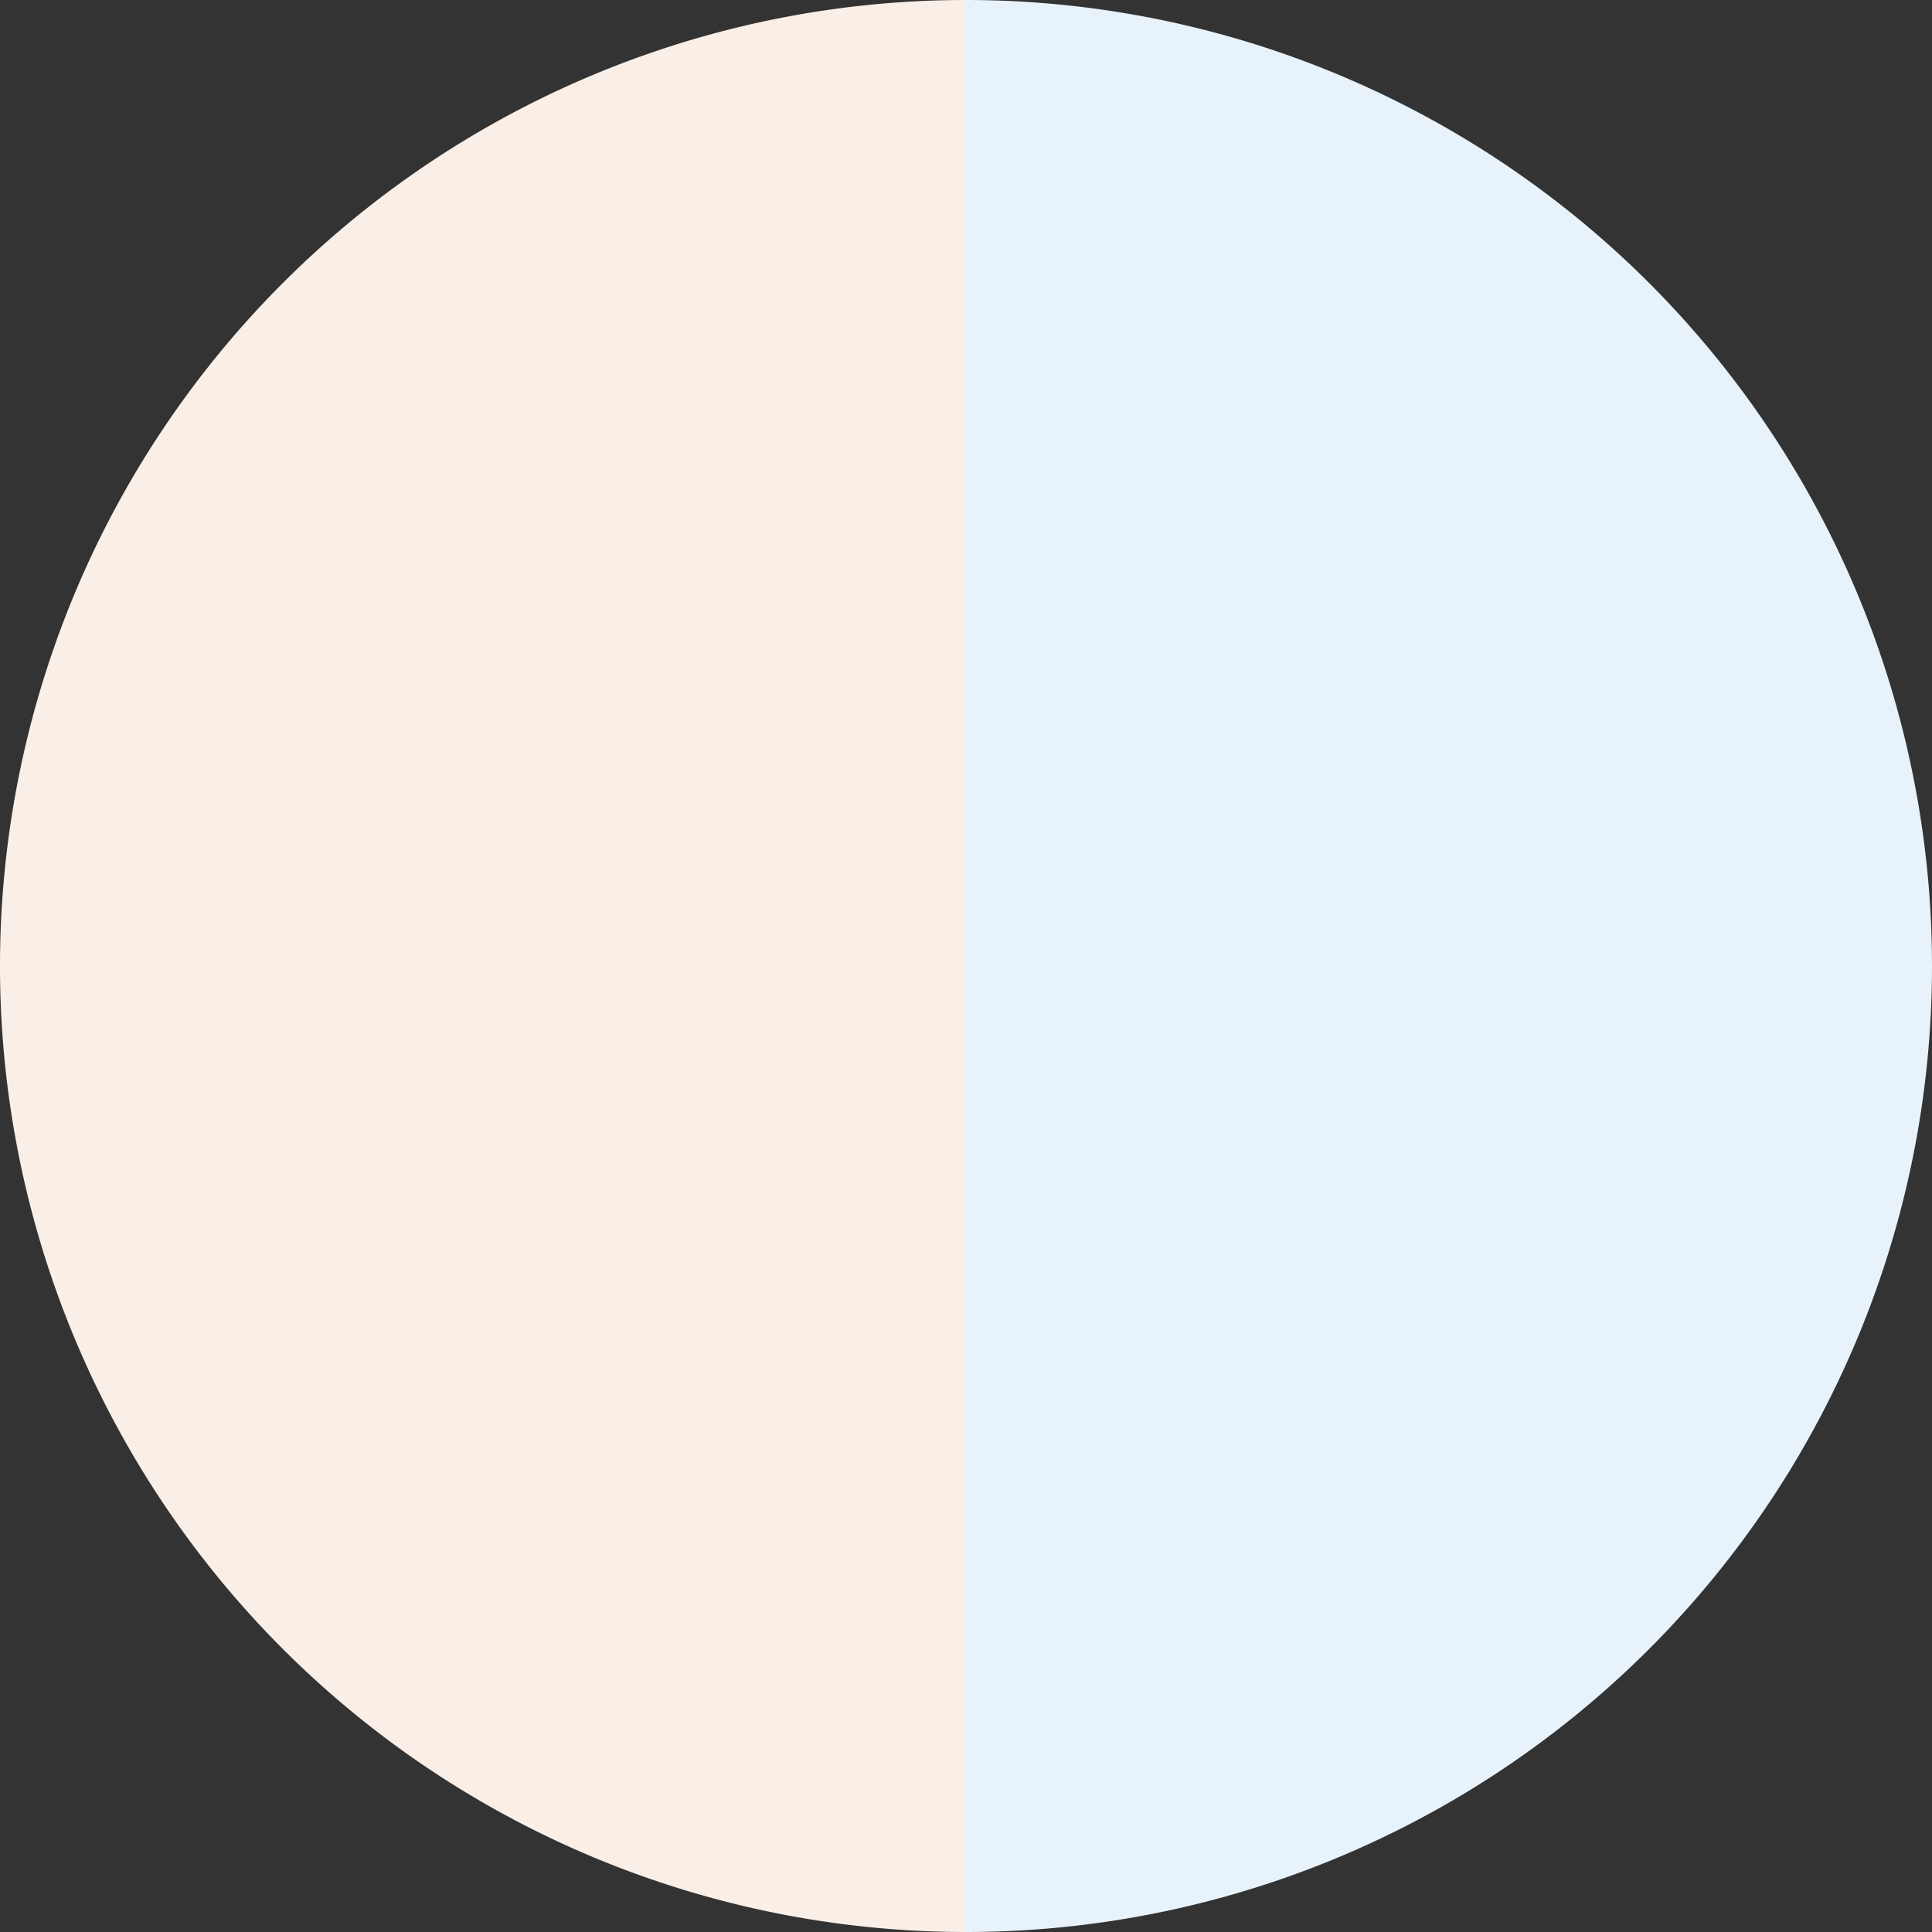 <?xml version="1.0" standalone="no"?>
<svg width="500" height="500" viewBox="-1 -1 2 2" xmlns="http://www.w3.org/2000/svg">
        <rect x="-1" y="-1" width="2" height="2" fill="#333333" stroke="none"/>
        <path d="M 0 -1 
             A 1,1 0 0,1 0 1             L 0,0
             z" fill="#e7f2fa" />
            <path d="M 0 1 
             A 1,1 0 0,1 -0 -1             L 0,0
             z" fill="#faefe7" />
    </svg>
